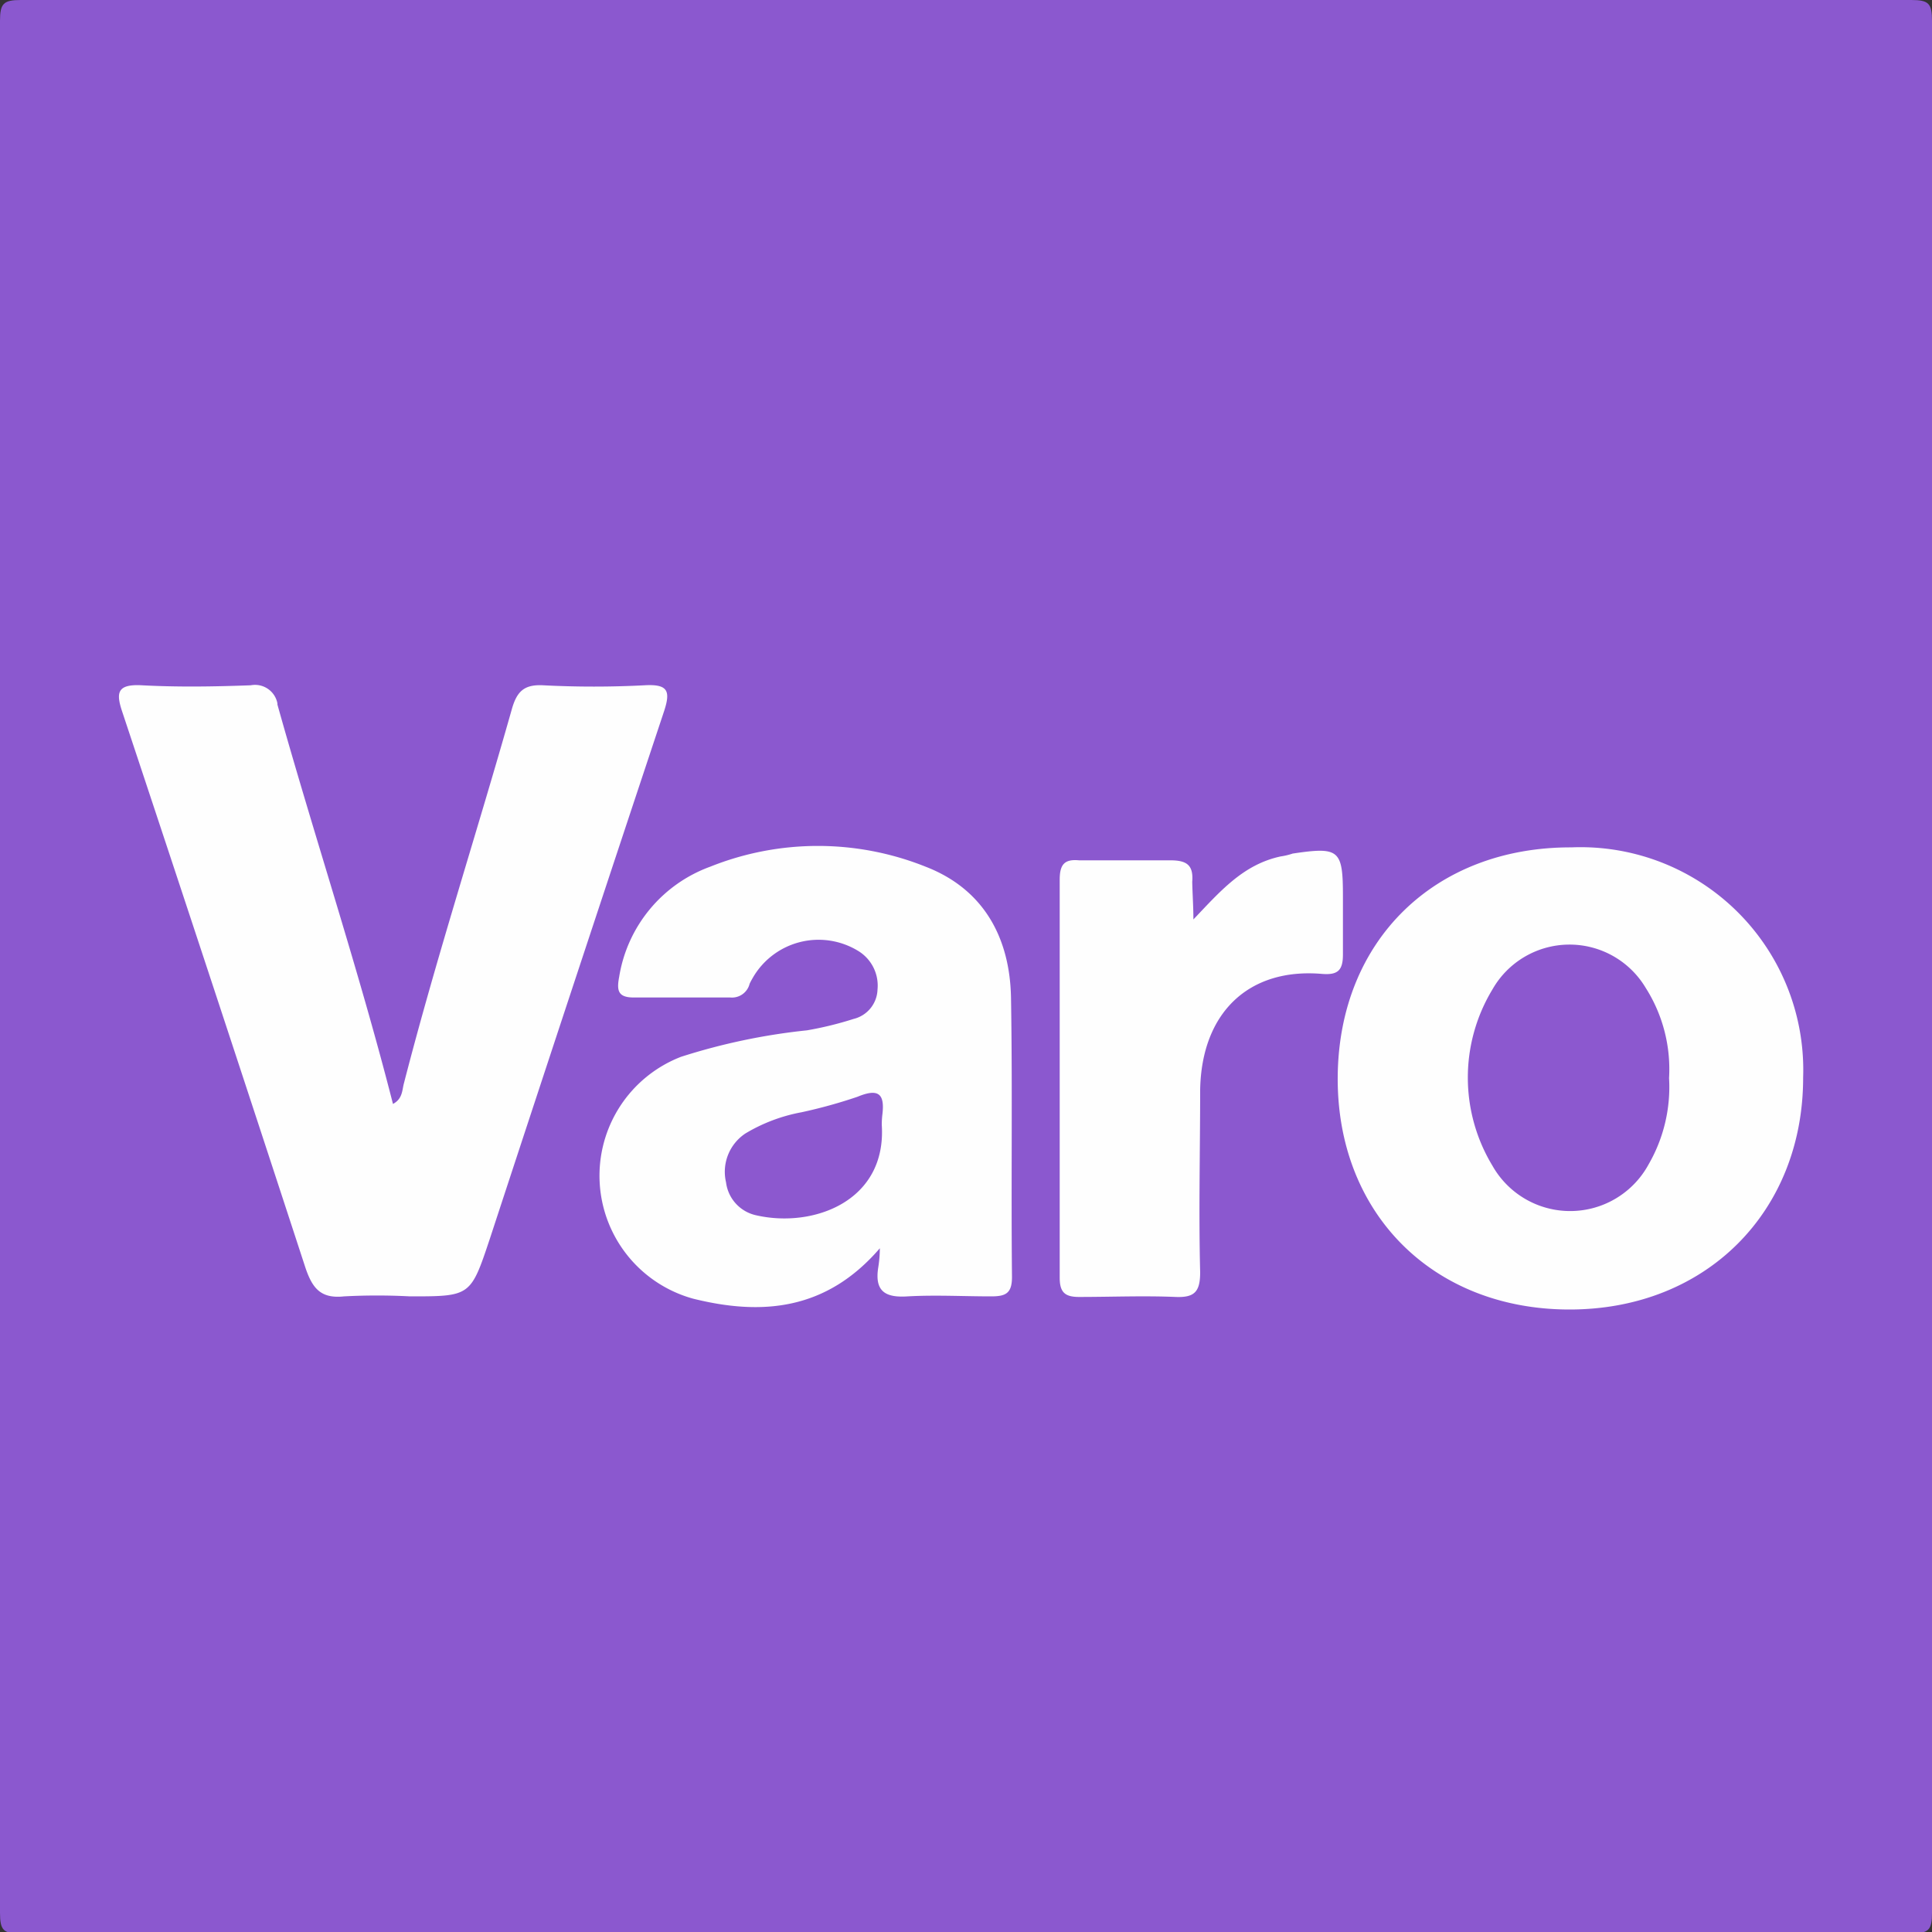 <svg id="Layer_1" data-name="Layer 1" xmlns="http://www.w3.org/2000/svg" viewBox="0 0 100 100"><rect x="0" y="0" width="100" height="100" fill="#333333" stroke="none"/><defs><style>.cls-1{fill:#8b58cf;}.cls-2{fill:#fefefe;}.cls-3{fill:#8c58cf;}</style></defs><path class="cls-1" d="M49.88,100.07H1.08C.18,100.09,0,99.92,0,99V1.08C0,.18.18,0,1.08,0H98.93c.9,0,1.07.18,1.07,1.08V99c0,.9-.17,1.07-1.07,1.07Q74.42,100,49.88,100.07Z"/><path class="cls-2" d="M20.34,57.14c.51-.27.47-.73.57-1.08,1.68-6.52,3.76-12.91,5.59-19.38.26-.9.64-1.26,1.61-1.21a51.08,51.08,0,0,0,5.25,0c1.23-.07,1.36.3,1,1.38q-4.53,13.62-9,27.25c-1,3-1,3-4.14,3a32.32,32.32,0,0,0-3.41,0c-1.21.13-1.64-.42-2-1.48q-4.7-14.39-9.47-28.74c-.34-1-.31-1.48,1-1.41,1.87.1,3.76.07,5.64,0a1.18,1.18,0,0,1,1.38.94s0,0,0,.06C16.29,43.36,18.56,50.16,20.34,57.14Z"/><path class="cls-2" d="M45.54,64.61c-2.78,3.23-6.12,3.49-9.66,2.61a6.6,6.6,0,0,1-.63-12.52,32.19,32.19,0,0,1,6.52-1.37,18,18,0,0,0,2.41-.59,1.62,1.62,0,0,0,1.24-1.52,2.1,2.1,0,0,0-1-2A3.93,3.93,0,0,0,39,50.55c-.07.12-.14.24-.2.37a.94.94,0,0,1-1,.71h-5c-.84,0-.88-.39-.75-1.08a7.3,7.3,0,0,1,4.71-5.69,15,15,0,0,1,11.15,0c3,1.16,4.37,3.67,4.42,6.81.08,4.81,0,9.62.05,14.43,0,.85-.33,1-1.08,1-1.43,0-2.88-.08-4.32,0-1.18.08-1.72-.28-1.52-1.51A6.43,6.43,0,0,0,45.54,64.61Z"/><path class="cls-2" d="M81.33,43.86a11.53,11.53,0,0,1,12,11.92c0,6.92-5,12-12.09,12s-12.06-5-12-12.06S74.28,43.84,81.33,43.86Z"/><path class="cls-2" d="M61.77,47.59c1.39-1.46,2.57-2.84,4.51-3.26a3.6,3.6,0,0,0,.63-.15c2.42-.36,2.6-.2,2.6,2.23v3c0,.83-.28,1.06-1.07,1-3.8-.33-6.25,2-6.32,6,0,3.15-.08,6.3,0,9.44,0,1-.28,1.32-1.27,1.28-1.66-.07-3.32,0-5,0-.74,0-1-.25-1-1V45.53c0-.79.25-1.07,1-1h4.72c.84,0,1.21.23,1.14,1.11C61.72,46.22,61.77,46.91,61.77,47.59Z"/><path class="cls-3" d="M45.64,58.22c.26,3.94-3.52,5.35-6.47,4.69a2,2,0,0,1-1.59-1.71,2.38,2.38,0,0,1,1-2.53,8.71,8.71,0,0,1,2.91-1.1,26.31,26.31,0,0,0,2.89-.8c1.06-.44,1.43-.19,1.29.93A4.41,4.41,0,0,0,45.64,58.22Z"/><path class="cls-3" d="M86.39,55.8a8,8,0,0,1-1.06,4.47,4.62,4.62,0,0,1-8.08.07,8.81,8.81,0,0,1,0-9.13,4.59,4.59,0,0,1,7.93-.08A7.84,7.84,0,0,1,86.39,55.8Z"/></svg>
